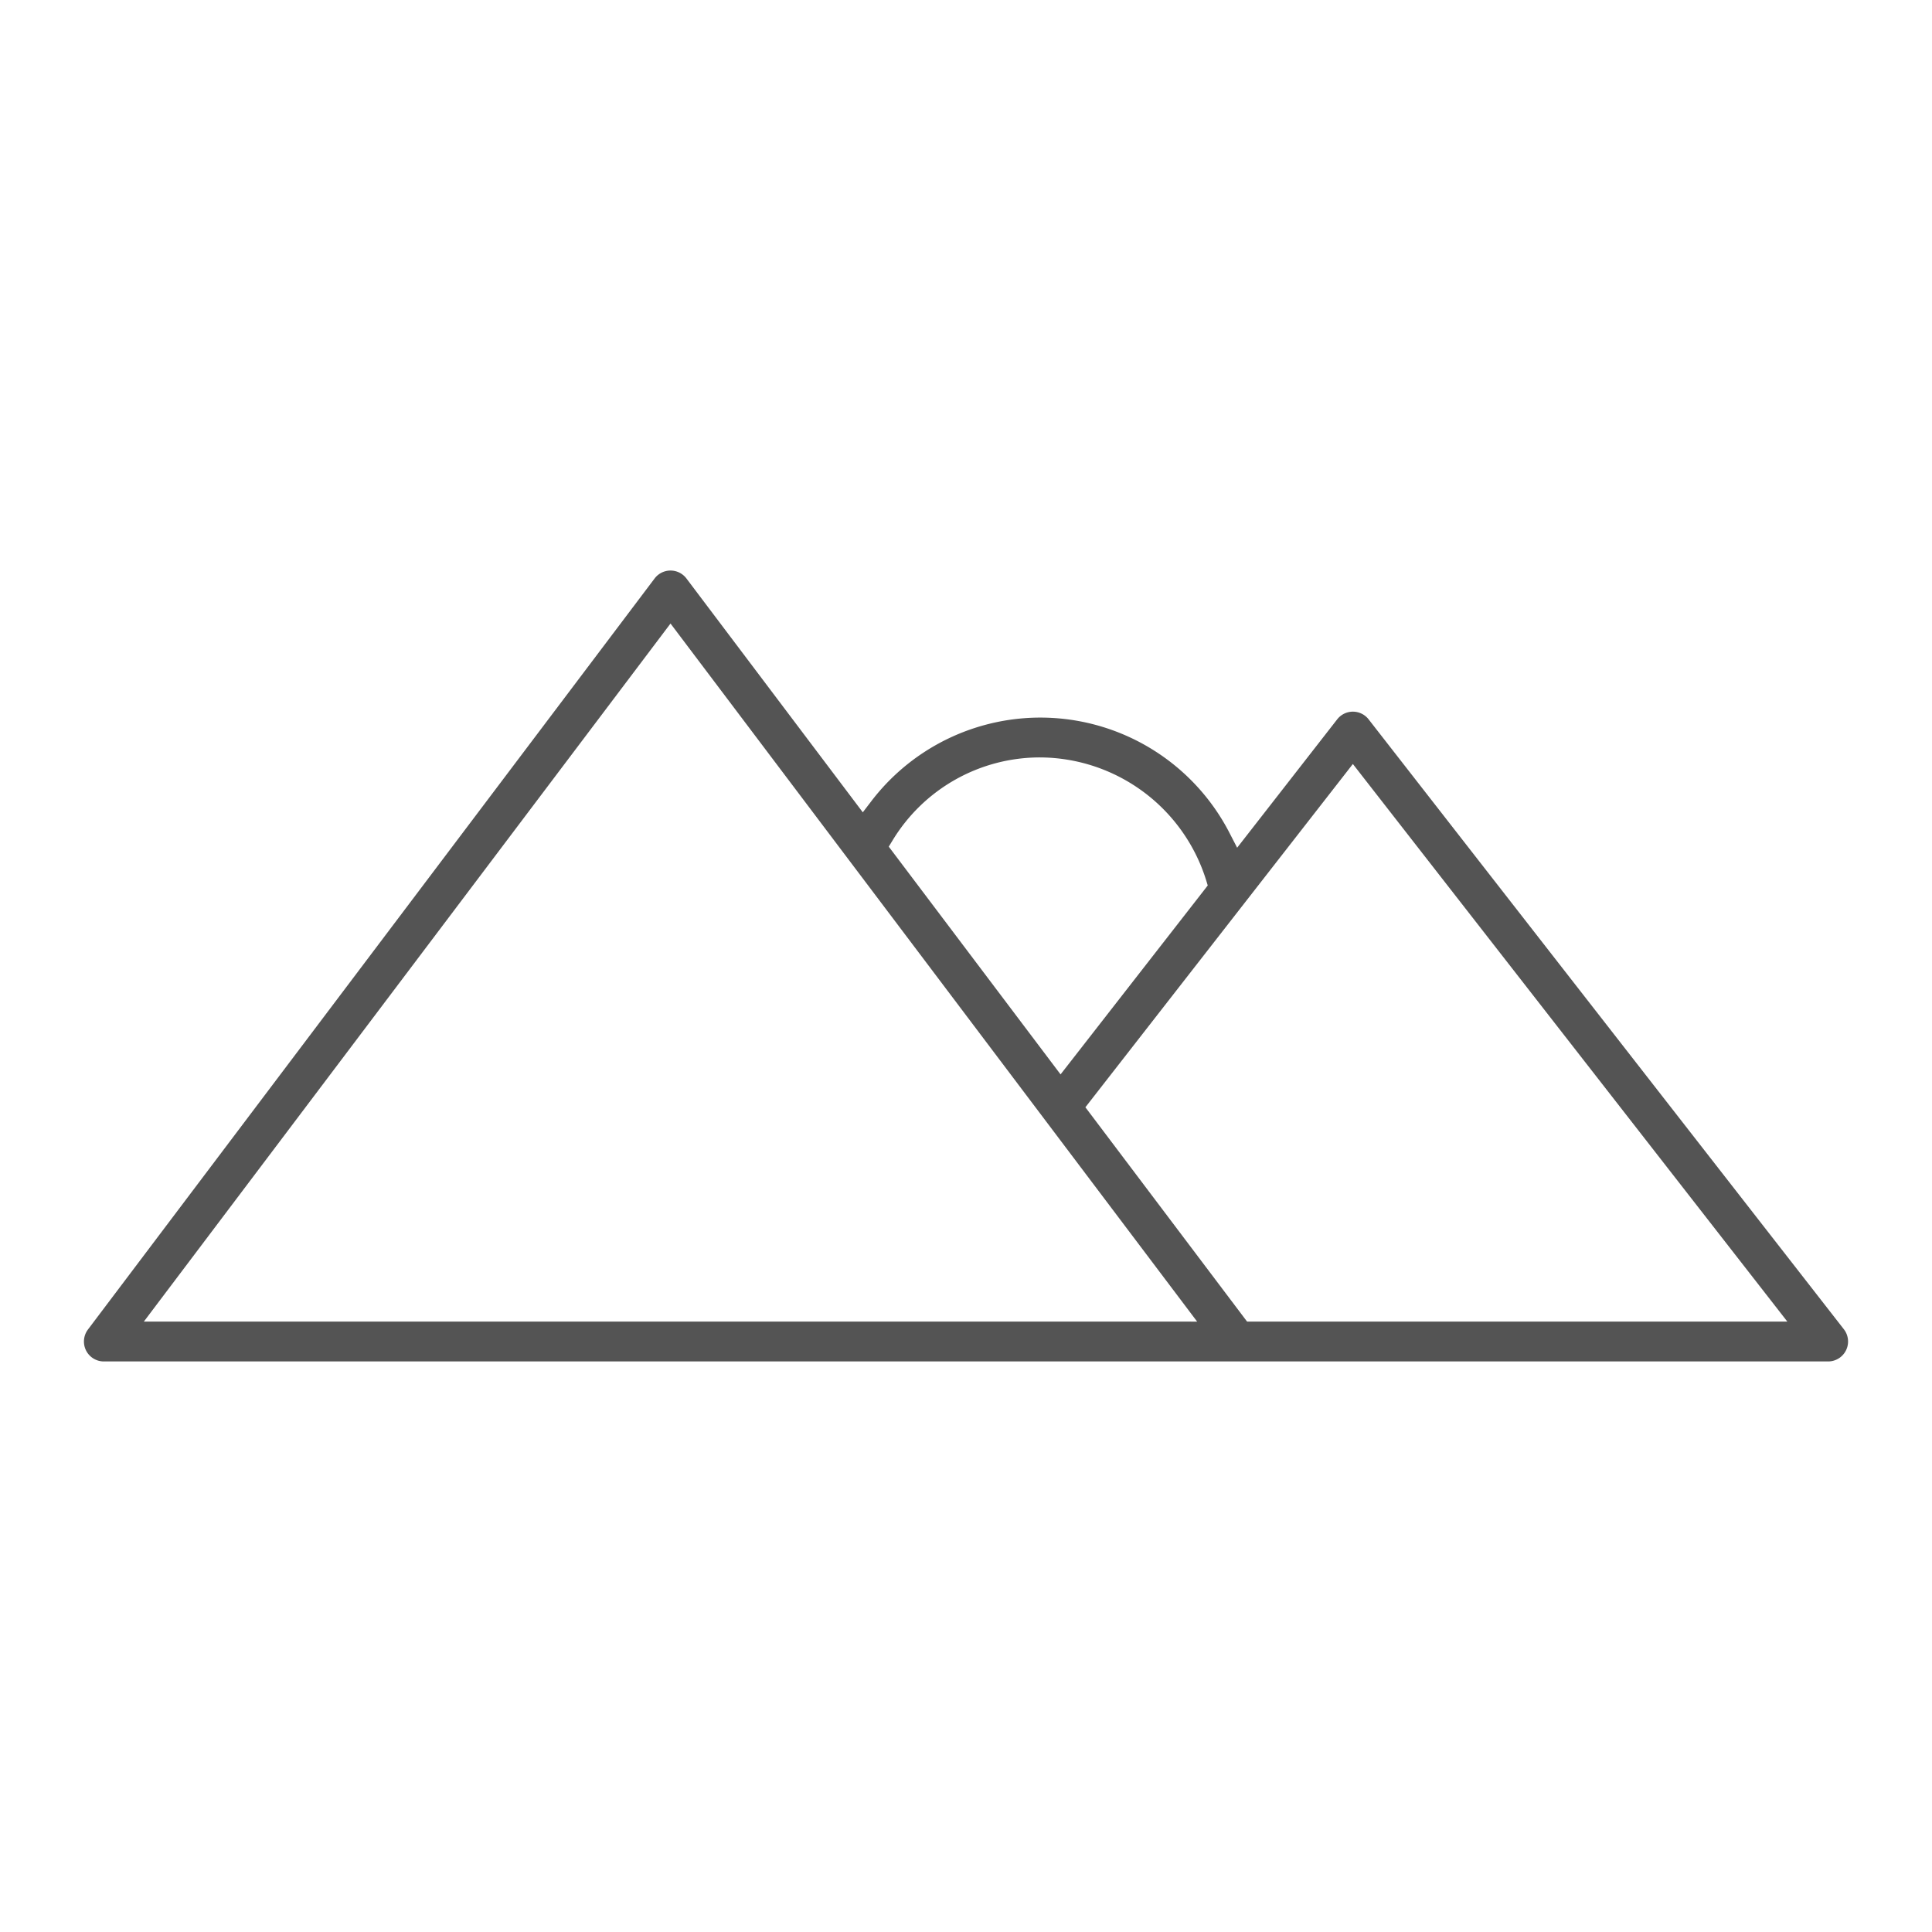<?xml version="1.0" encoding="UTF-8"?> <svg xmlns="http://www.w3.org/2000/svg" viewBox="0 0 50 50"><defs><style>.cls-1{fill:#545454;stroke:#545454;stroke-miterlimit:10;stroke-width:0.5px;}</style></defs><title>Desportos_na_Natureza</title><g id="Layer_3" data-name="Layer 3"><path class="cls-1" d="M35.223,18.771a.265.265,0,0,0-.42 0l-2.336,2.998-.493.632-.367-.712a5.256,5.256,0,0,0-8.869-.789l-.41.536-.406-.538L17.565,15.121a.266.266,0,0,0-.424-0L2.475,34.559a.268.268,0,0,0-.025.278.264.264,0,0,0,.238.147H47.312a.266.266,0,0,0,.21-.429ZM22.881,21.628a4.71,4.71,0,0,1,4.042-2.276,4.775,4.775,0,0,1,4.533,3.361l.077.254-.163.21L27.855,27.689l-.411.527-.402-.533-4.133-5.479-.21-.278Zm7.575,12.825H3.221l.619-.821,13.104-17.368.409-.542.409.542L30.865,33.633l.619.821Zm15.264,0H32.15l-.154-.204-3.984-5.281-.237-.314.241-.31,6.592-8.46.404-.519.404.519L46.124,33.626l.644.827Z"></path></g></svg> 